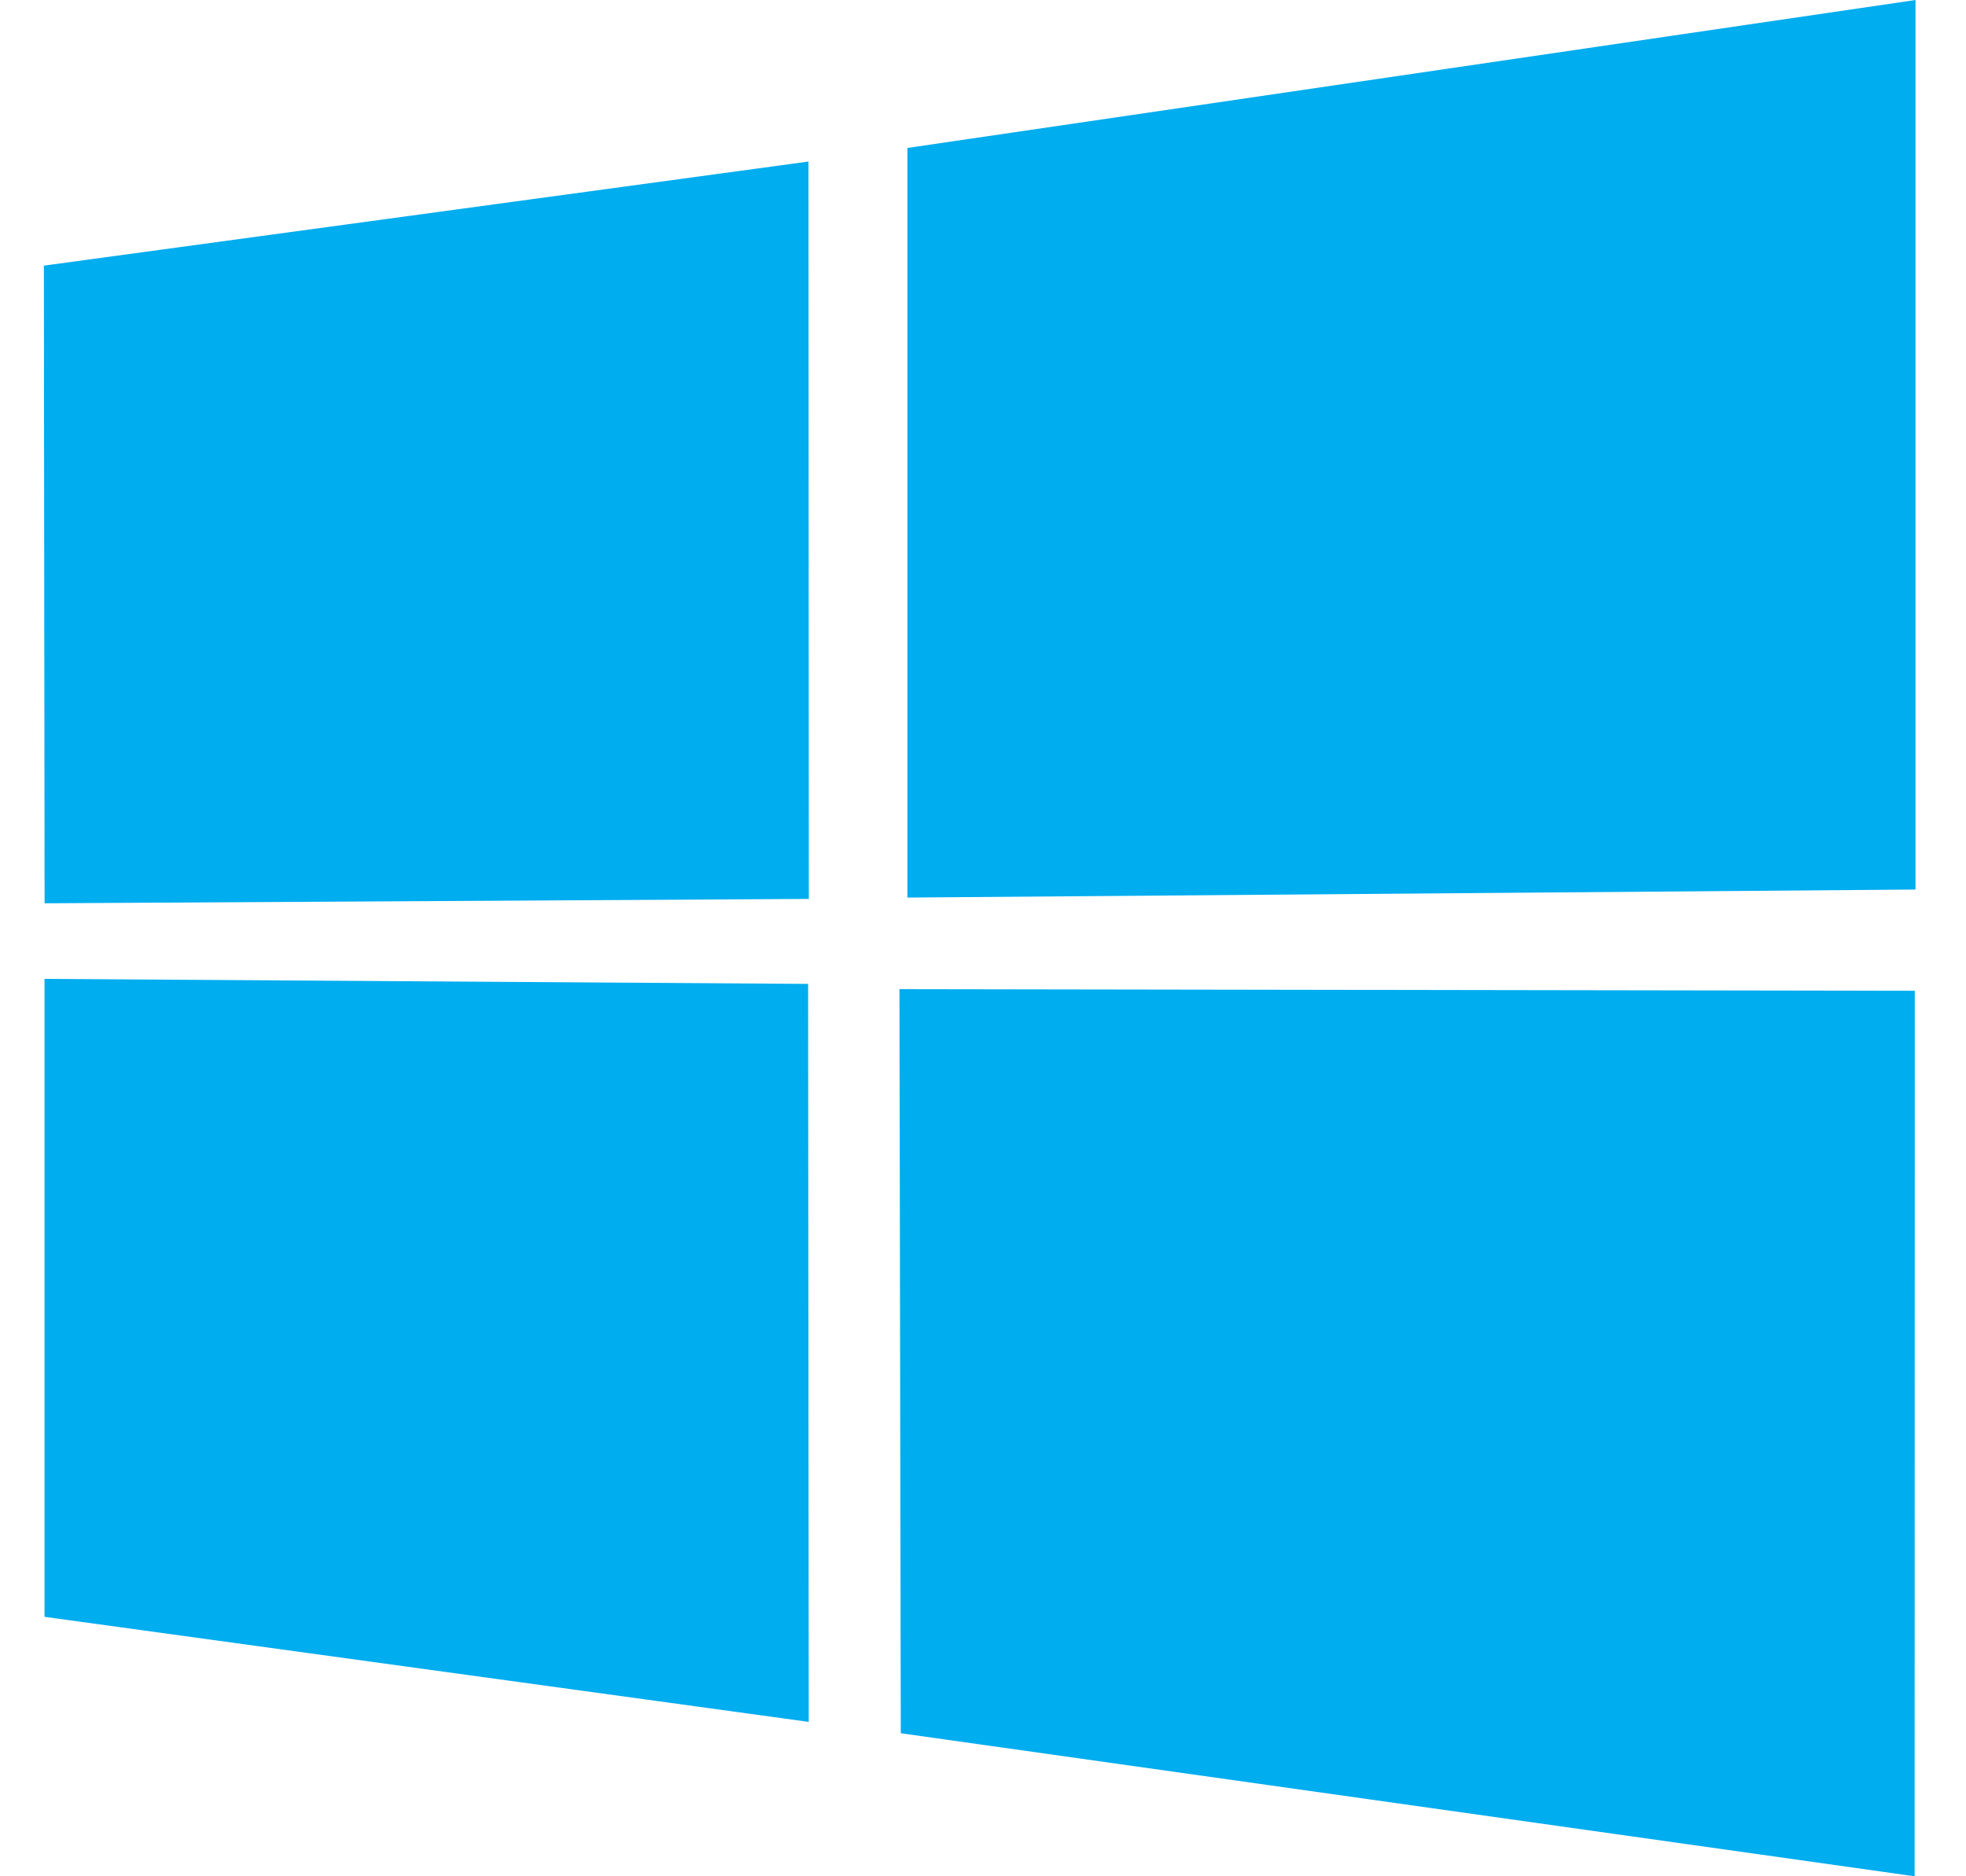 <svg width="22" height="21" viewBox="0 0 22 21" fill="none" xmlns="http://www.w3.org/2000/svg">
<path d="M21.435 0L10.154 1.656V10.046L21.435 9.956V0ZM0.498 10.956L0.498 18.096L9.05 19.272L9.043 11.012L0.498 10.956ZM10.065 11.071L10.08 19.399L21.425 21L21.427 11.089L10.065 11.071ZM0.491 2.973L0.499 10.11L9.051 10.061L9.047 1.808L0.491 2.973Z" fill="#00ADEF"/>
</svg>
